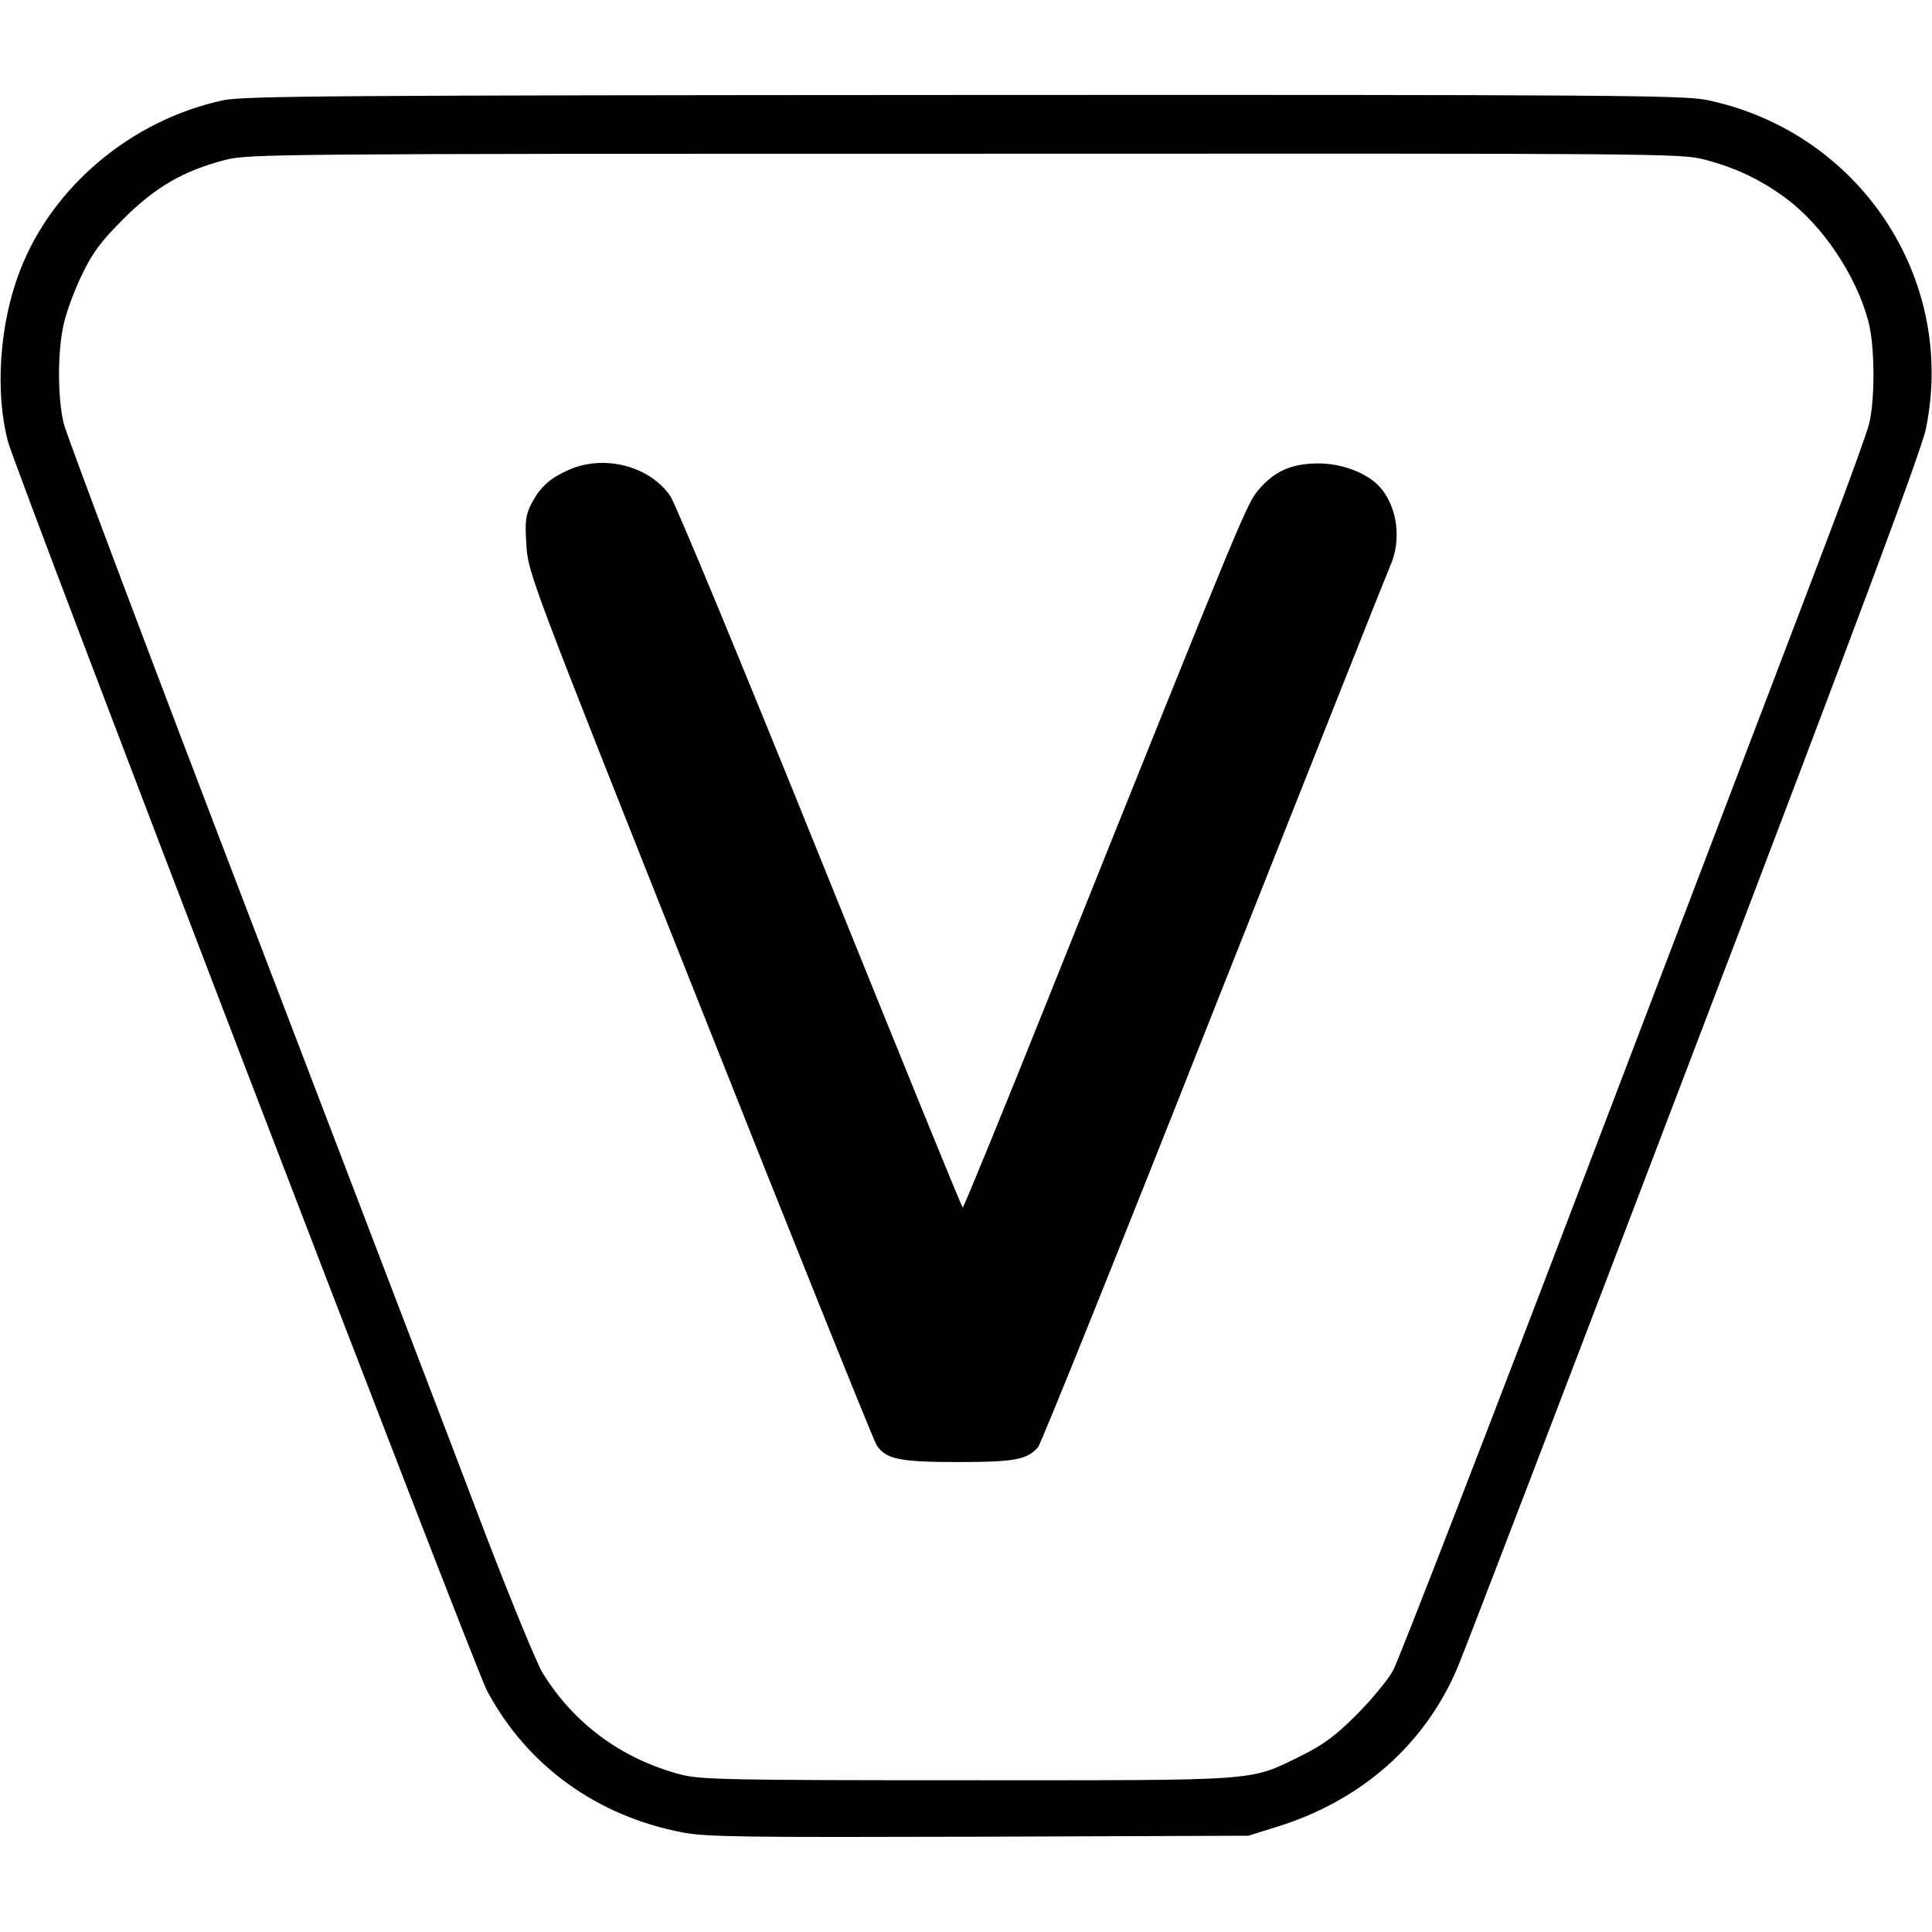 <?xml version="1.0" standalone="no"?>
<!DOCTYPE svg PUBLIC "-//W3C//DTD SVG 20010904//EN"
 "http://www.w3.org/TR/2001/REC-SVG-20010904/DTD/svg10.dtd">
<svg version="1.0" xmlns="http://www.w3.org/2000/svg"
 width="592pt" height="592pt" viewBox="0 0 592 592"
 preserveAspectRatio="xMidYMid meet">
<g transform="translate(0,592) scale(0.1,-0.1)"
fill="#000000" stroke="none">
<path d="M685 5613 c-281 -60 -525 -264 -624 -523 -63 -162 -77 -374 -36 -525
30 -106 1426 -3747 1467 -3825 122 -230 337 -385 600 -435 75 -14 185 -15 909
-13 l824 3 90 28 c256 80 451 251 551 487 18 41 344 892 724 1890 496 1299
698 1841 711 1905 96 462 -205 913 -673 1009 -69 14 -304 16 -2275 15 -1912
-1 -2207 -3 -2268 -16z m4538 -182 c95 -25 169 -60 246 -116 115 -84 219 -239
256 -380 20 -74 21 -239 2 -315 -8 -30 -64 -185 -125 -345 -60 -159 -379 -994
-707 -1855 -328 -861 -610 -1590 -627 -1620 -17 -30 -68 -91 -113 -136 -63
-63 -100 -90 -166 -123 -163 -80 -113 -76 -1024 -76 -734 0 -816 2 -877 17
-181 47 -330 156 -426 313 -17 28 -94 215 -171 415 -76 201 -396 1037 -710
1858 -315 822 -578 1521 -586 1555 -19 80 -19 225 1 307 8 36 33 103 56 150
33 68 57 100 127 170 97 97 184 147 311 180 73 18 133 19 2266 19 2139 1 2193
1 2267 -18z"/>
<path d="M1740 4479 c-56 -25 -86 -53 -112 -103 -17 -34 -20 -53 -15 -125 5
-86 6 -89 531 -1410 289 -729 533 -1335 542 -1349 28 -43 69 -52 249 -52 173
0 213 7 246 46 9 11 251 611 537 1336 287 724 530 1337 541 1362 37 80 23 185
-32 245 -39 42 -115 71 -187 71 -81 0 -134 -23 -182 -79 -38 -45 -40 -48 -631
-1523 -149 -373 -274 -678 -277 -678 -3 0 -198 480 -435 1067 -240 595 -444
1087 -461 1113 -64 93 -205 129 -314 79z"/>
</g>
</svg>
